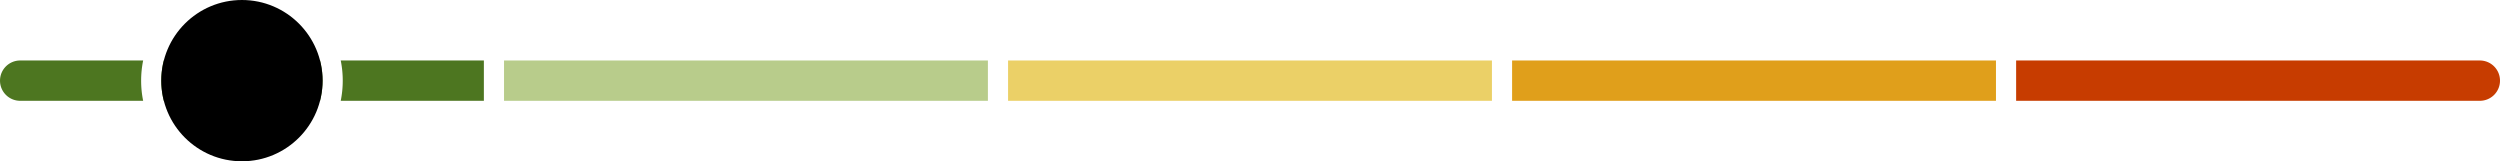 <svg xmlns="http://www.w3.org/2000/svg" width="248" height="16" viewBox="0 0 248 16"><g transform="translate(-326 -3188)"><path d="M-13501-80h-14.2a10.028,10.028,0,0,0,.2-2,9.982,9.982,0,0,0-.2-2h14.2v4Zm-16.251,0h-15.5a7.988,7.988,0,0,1-.252-2,8,8,0,0,1,.251-2h15.5a8.031,8.031,0,0,1,.252,2,7.985,7.985,0,0,1-.253,2Zm-17.548,0h-12.2a2,2,0,0,1-2-2,2,2,0,0,1,2-2h12.2a10.026,10.026,0,0,0-.2,2,9.971,9.971,0,0,0,.2,2Z" transform="translate(13875 3278)" fill="#4d7620"/><rect width="48" height="4" transform="translate(376 3194)" fill="#b8cc8b"/><rect width="48" height="4" transform="translate(476 3194)" fill="#e09f1b"/><rect width="48" height="4" transform="translate(426 3194)" fill="#ebd067"/><path d="M0,0H46a2,2,0,0,1,2,2V2a2,2,0,0,1-2,2H0A0,0,0,0,1,0,4V0A0,0,0,0,1,0,0Z" transform="translate(526 3194)" fill="#c73c00"/><circle cx="8" cy="8" r="8" transform="translate(342 3188)"/></g></svg>